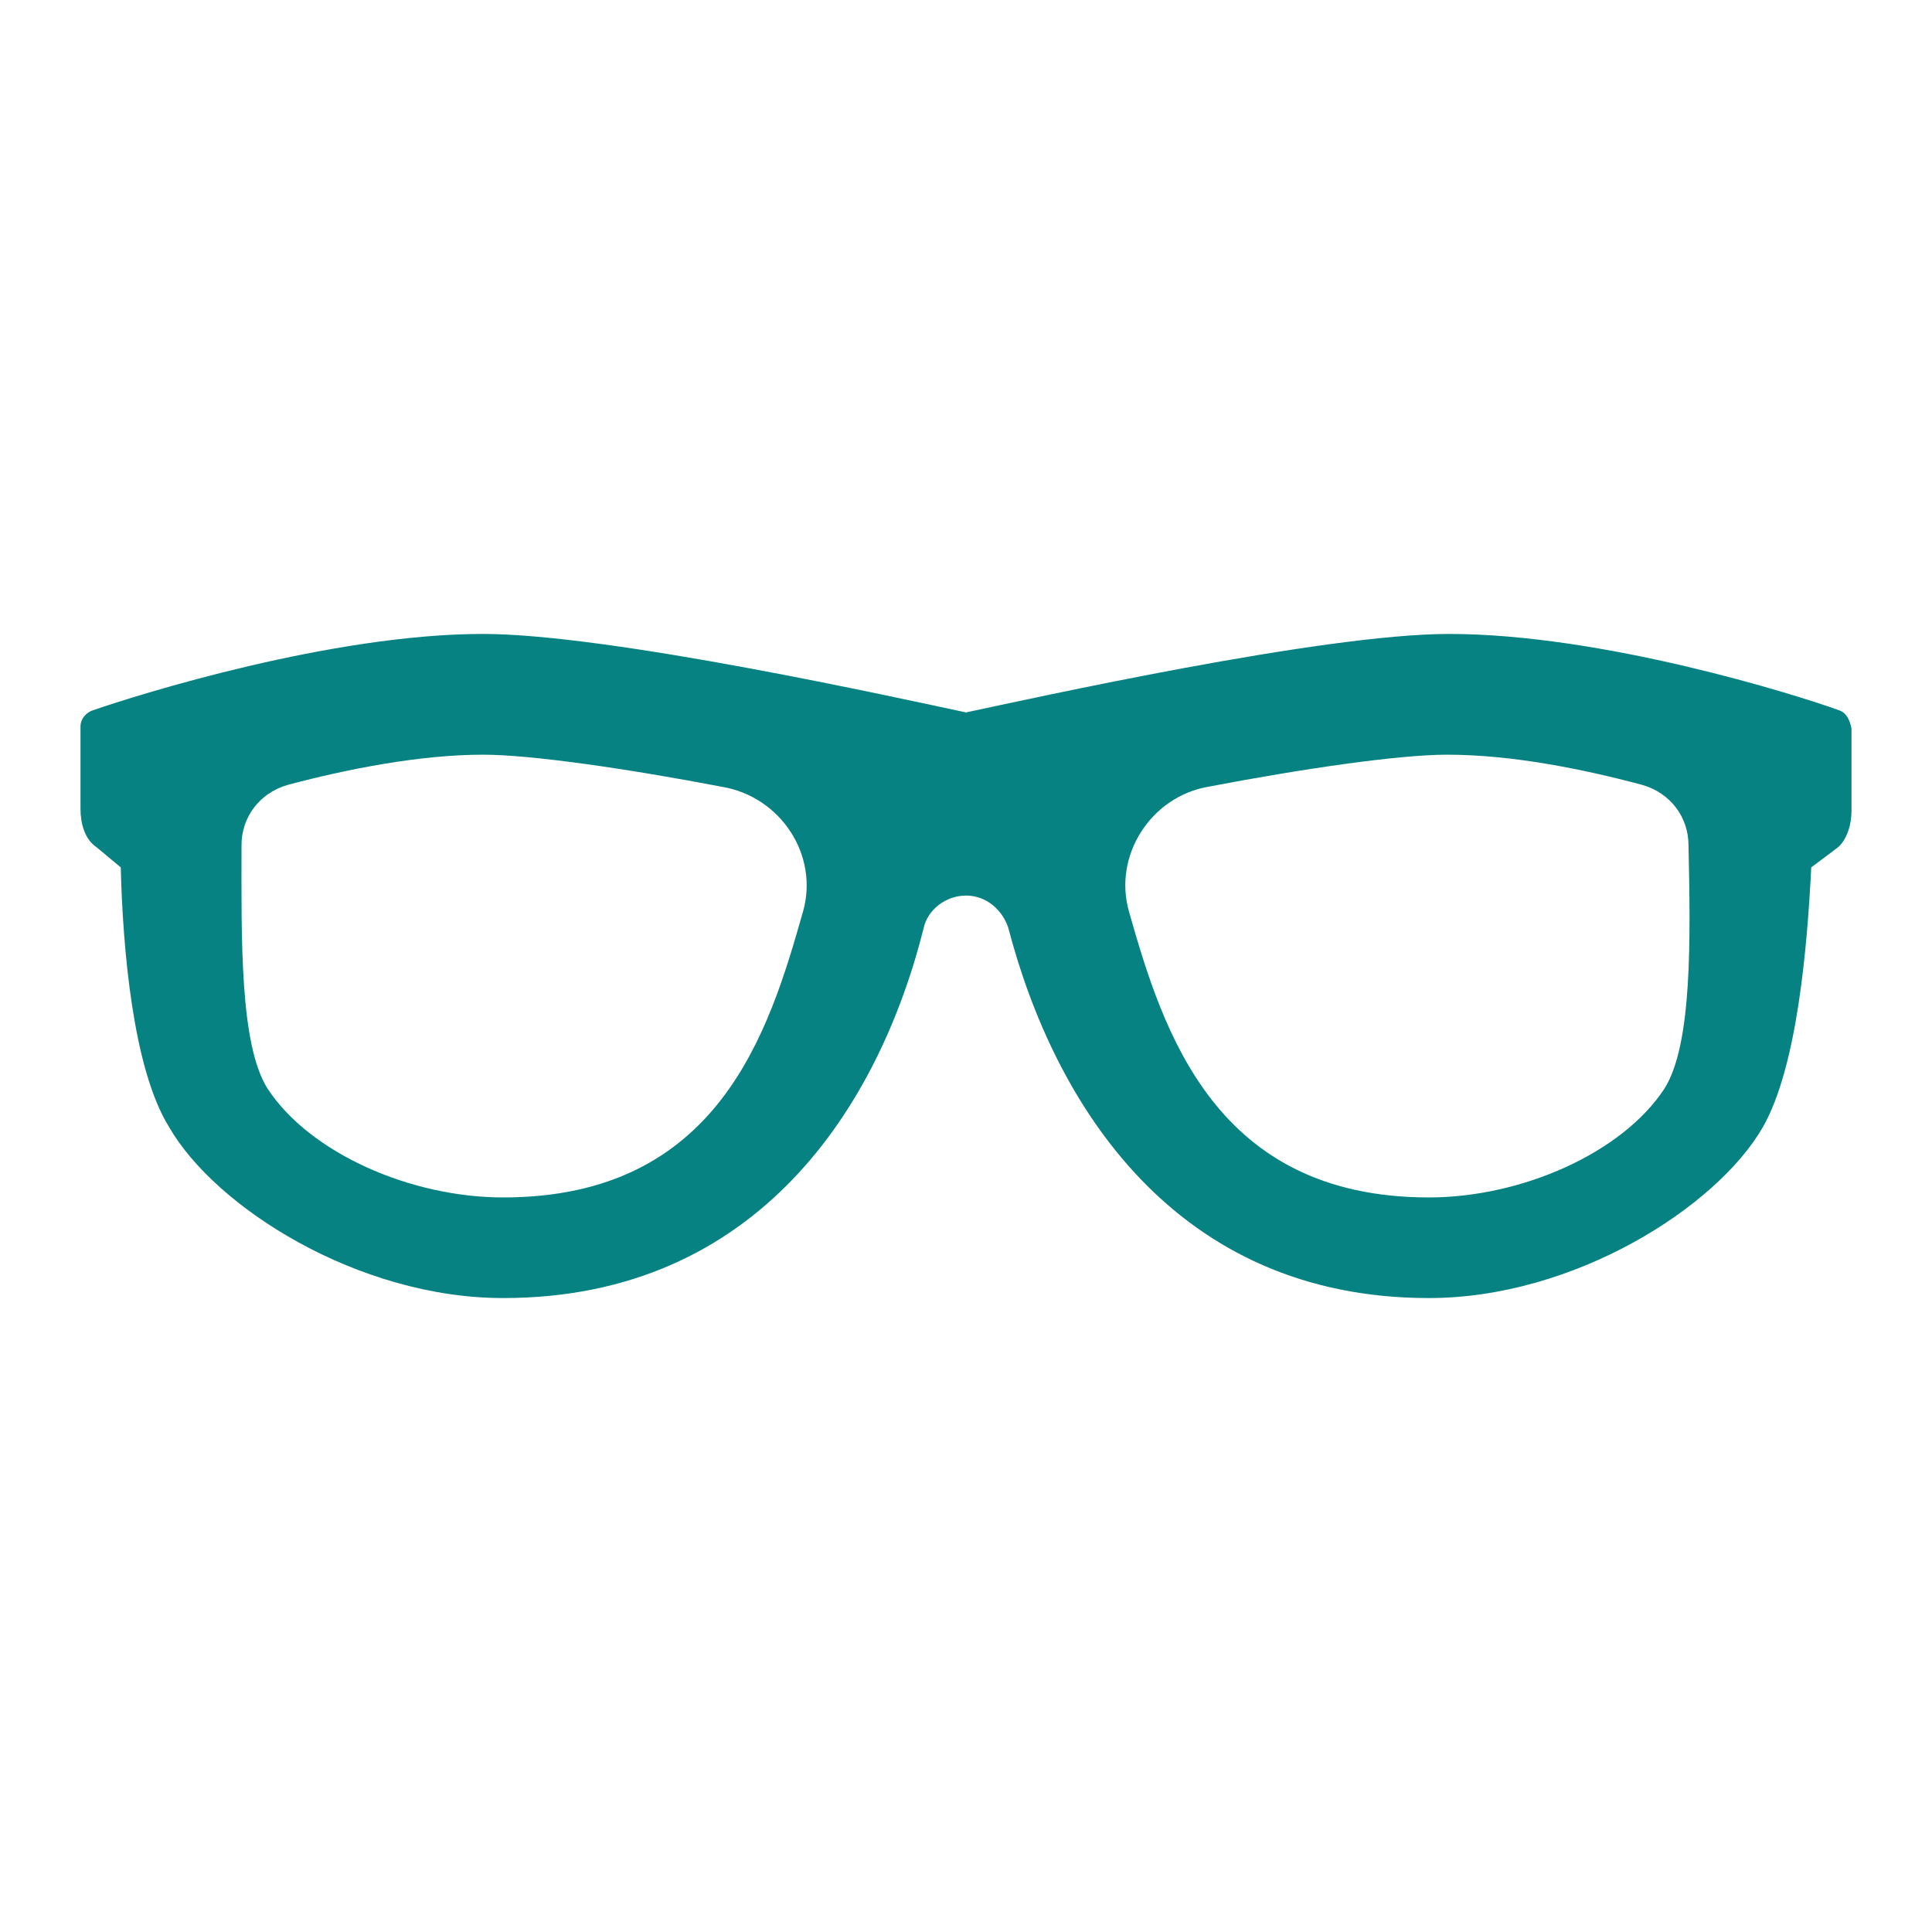 <svg width="96" height="96" xmlns="http://www.w3.org/2000/svg" xmlns:xlink="http://www.w3.org/1999/xlink" overflow="hidden"><rect width="100%" height="100%" fill="#333333" stroke="none"/><defs><clipPath id="clip0"><rect x="0" y="0" width="96" height="96"/></clipPath></defs><g clip-path="url(#clip0)"><path d="M0 0 96 0 96 96 0 96Z" fill="#FFFFFF" fill-rule="evenodd"/><path d="M91.4 35.3C89.2 34.5 79.6 31.5 72 31.5 65.7 31.5 51.3 34.7 48 35.4 44.7 34.7 30.3 31.5 24 31.5 16.5 31.5 6.9 34.5 4.6 35.3 4.3 35.4 4 35.7 4 36.1L4 40.2C4 40.9 4.2 41.7 4.8 42.1L6 43.1C6.1 47.1 6.6 53.1 8.4 56 10.7 60 17.8 64.5 25 64.5 37.7 64.5 43.7 54.9 45.9 46.1 46.1 45.2 47 44.5 48 44.5 49 44.5 49.8 45.2 50.1 46.1 52.4 54.9 58.4 64.5 71 64.5 78.2 64.5 85.3 60 87.6 56 89.3 53 89.8 47.1 90 43.1L91.2 42.2C91.8 41.8 92 40.9 92 40.3L92 36.2C91.9 35.7 91.7 35.4 91.4 35.3ZM39.9 45.3C38.2 51.3 35.7 59.5 25 59.5 20.4 59.5 15.4 57.3 13.3 54.1 11.9 51.9 12 46.6 12 42 12 40.6 12.9 39.4 14.3 39 17.3 38.2 20.9 37.5 24 37.5 26.4 37.5 31.2 38.2 35.9 39.1 38.8 39.6 40.7 42.5 39.9 45.3ZM82.7 54.1C80.6 57.3 75.6 59.5 71 59.5 60.4 59.5 57.8 51.3 56.1 45.3 55.3 42.5 57.2 39.6 60 39.1 64.7 38.2 69.5 37.5 71.9 37.5 75.1 37.5 78.6 38.2 81.6 39 83 39.4 83.9 40.6 83.9 42 84 46.6 84.1 51.9 82.7 54.1Z" fill="#078282"/></g></svg>